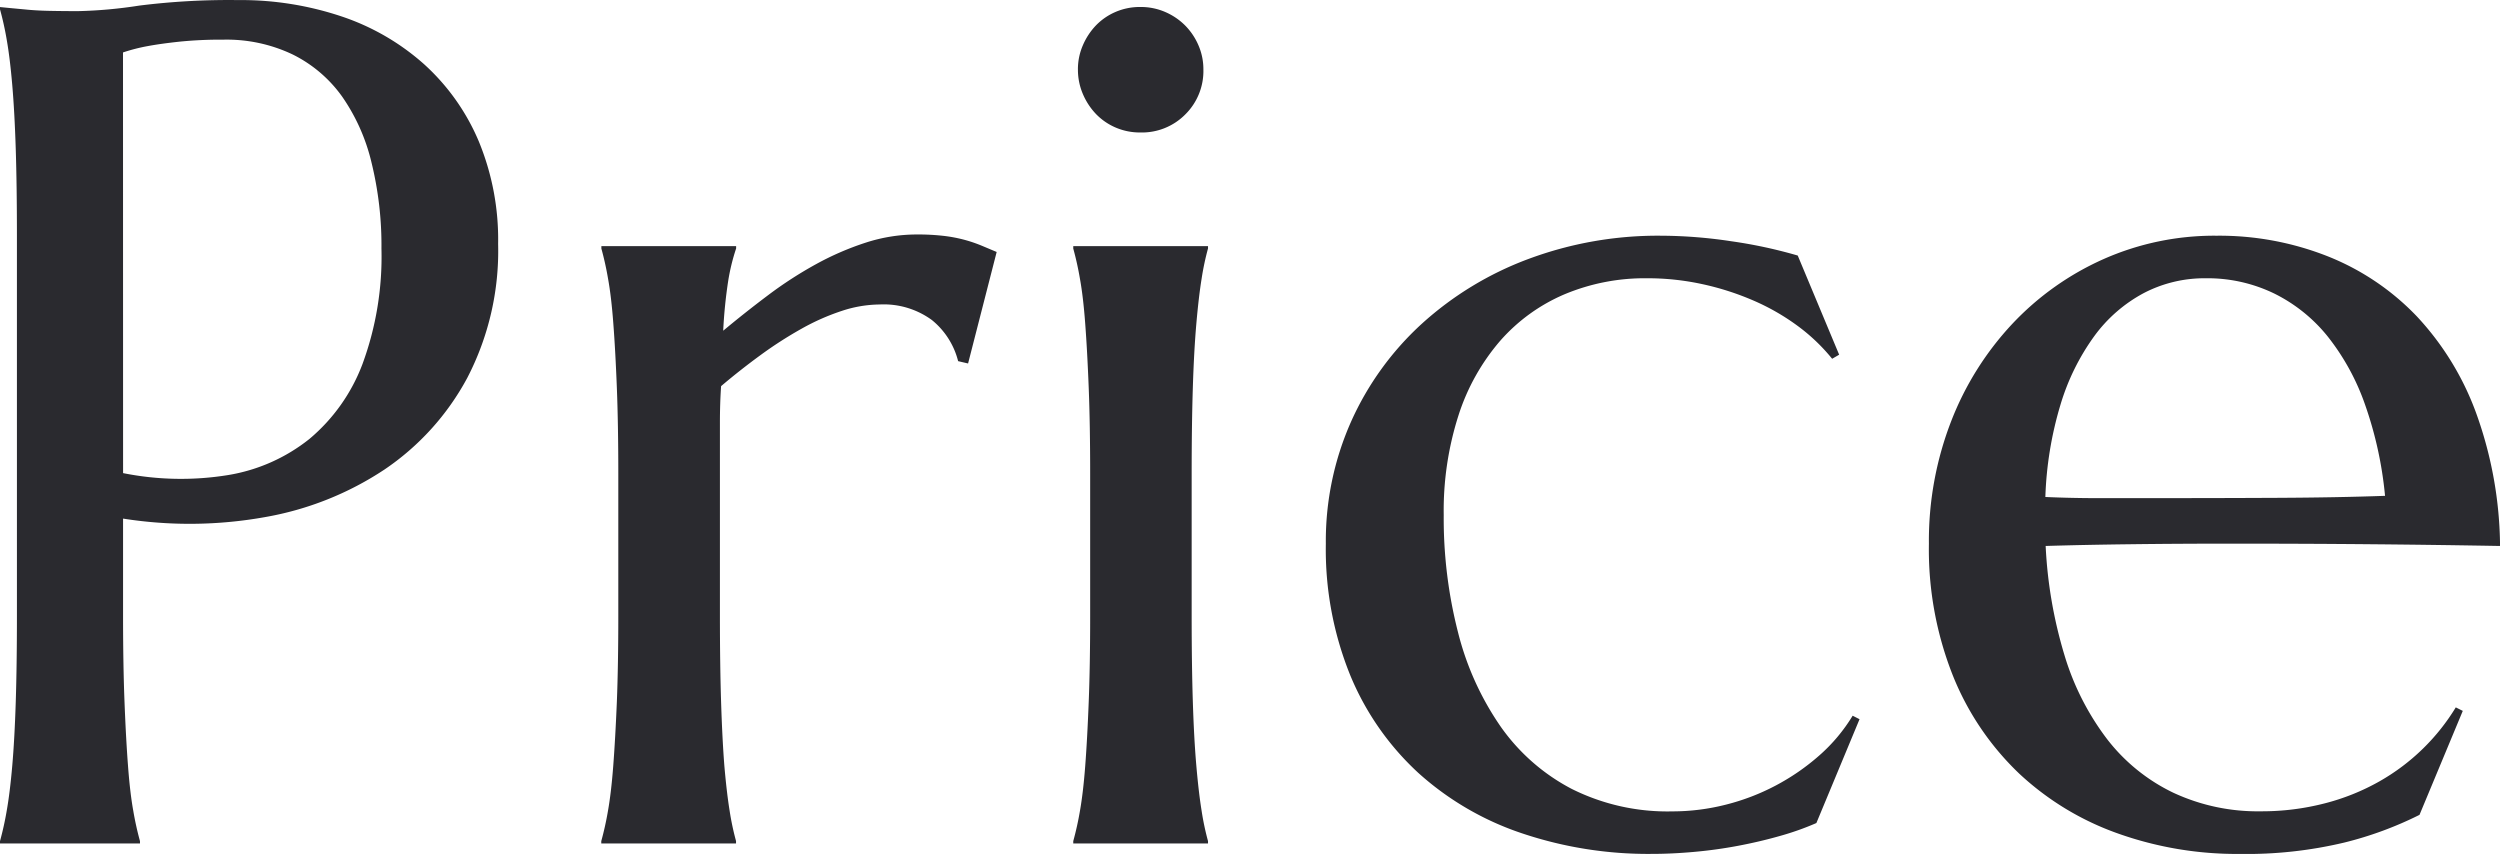 <svg xmlns="http://www.w3.org/2000/svg" width="125.566" height="42.891" viewBox="0 0 125.566 42.891">
  <path id="パス_138626" data-name="パス 138626" d="M-55.4-18.6a14.761,14.761,0,0,0,5.259.1,8.836,8.836,0,0,0,4.1-1.816,9.085,9.085,0,0,0,2.666-3.765,15.612,15.612,0,0,0,.952-5.8,17.448,17.448,0,0,0-.5-4.321A9.727,9.727,0,0,0-44.4-37.515a6.7,6.7,0,0,0-2.476-2.109,7.7,7.7,0,0,0-3.486-.747,20.506,20.506,0,0,0-2.2.1q-.937.1-1.582.22a8.95,8.95,0,0,0-1.26.322Zm-6.182-23.408q.586.059,1.23.117.557.059,1.245.073t1.421.015a23.1,23.1,0,0,0,3.091-.278,36.256,36.256,0,0,1,4.966-.278,15.908,15.908,0,0,1,5.2.82,11.893,11.893,0,0,1,4.146,2.4,10.957,10.957,0,0,1,2.739,3.853,12.918,12.918,0,0,1,.981,5.171,13.849,13.849,0,0,1-1.553,6.738,12.93,12.93,0,0,1-4.16,4.6,15.74,15.74,0,0,1-6.006,2.388,21.44,21.44,0,0,1-7.119.073v4.863q0,2.49.073,4.351t.176,3.208q.1,1.348.264,2.256a15.573,15.573,0,0,0,.337,1.523V0h-7.031V-.117a15.573,15.573,0,0,0,.337-1.523q.161-.908.278-2.256t.176-3.208q.059-1.86.059-4.351V-30.527q0-2.49-.059-4.351t-.176-3.223q-.117-1.362-.278-2.271a15.573,15.573,0,0,0-.337-1.523Zm31.055,23.467q0-2.49-.073-4.351t-.176-3.208q-.1-1.348-.264-2.256a15.573,15.573,0,0,0-.337-1.523V-30h6.768v.117a10.135,10.135,0,0,0-.4,1.641,24.14,24.14,0,0,0-.249,2.49Q-24.17-26.66-23-27.539a20.074,20.074,0,0,1,2.4-1.553,14.387,14.387,0,0,1,2.5-1.084,8.323,8.323,0,0,1,2.563-.41,11.264,11.264,0,0,1,1.377.073,7.219,7.219,0,0,1,1.055.205,7.162,7.162,0,0,1,.85.293l.732.308-1.436,5.6-.5-.117a3.877,3.877,0,0,0-1.318-2.065A4.1,4.1,0,0,0-17.4-27.07a6.184,6.184,0,0,0-1.9.322,11.329,11.329,0,0,0-2.021.894,20.11,20.11,0,0,0-2.051,1.318q-1.025.747-1.992,1.567-.059.85-.059,1.846v9.668q0,2.49.059,4.351T-25.2-3.9q.117,1.348.264,2.256a13.478,13.478,0,0,0,.322,1.523V0h-6.768V-.117a15.573,15.573,0,0,0,.337-1.523q.161-.908.264-2.256T-30.6-7.1q.073-1.86.073-4.351Zm23.7,0q0-2.49-.073-4.351T-7.075-26.1q-.1-1.348-.264-2.256a15.573,15.573,0,0,0-.337-1.523V-30H-.908v.117a13.478,13.478,0,0,0-.322,1.523q-.146.908-.264,2.256T-1.67-22.9q-.059,1.86-.059,4.351v7.09q0,2.49.059,4.351T-1.494-3.9q.117,1.348.264,2.256A13.478,13.478,0,0,0-.908-.117V0H-7.676V-.117a15.573,15.573,0,0,0,.337-1.523q.161-.908.264-2.256T-6.9-7.1q.073-1.86.073-4.351Zm-.615-20.332a3.009,3.009,0,0,1,.249-1.216,3.341,3.341,0,0,1,.659-1,3.03,3.03,0,0,1,.981-.674,3.082,3.082,0,0,1,1.245-.249,3.082,3.082,0,0,1,1.245.249,3.2,3.2,0,0,1,1,.674,3.2,3.2,0,0,1,.674,1,3.009,3.009,0,0,1,.249,1.216,3.063,3.063,0,0,1-.908,2.256,3.063,3.063,0,0,1-2.256.908,3.082,3.082,0,0,1-1.245-.249,3.03,3.03,0,0,1-.981-.674,3.341,3.341,0,0,1-.659-1A3.082,3.082,0,0,1-7.441-38.877ZM31.816-6.24,29.648-1.025a13.882,13.882,0,0,1-1.816.645q-1.025.293-2.124.5T23.5.425q-1.113.1-2.109.1a19.885,19.885,0,0,1-6.548-1.04A14.746,14.746,0,0,1,9.653-3.545,13.84,13.84,0,0,1,6.24-8.437a16.818,16.818,0,0,1-1.23-6.621A14.76,14.76,0,0,1,6.284-21.2,14.874,14.874,0,0,1,9.829-26.1a16.536,16.536,0,0,1,5.347-3.252,18.611,18.611,0,0,1,6.68-1.172,24.015,24.015,0,0,1,3.516.278,23.9,23.9,0,0,1,3.34.718l2.08,4.98-.352.205A9.4,9.4,0,0,0,28.7-26a11.283,11.283,0,0,0-2.227-1.274,13.783,13.783,0,0,0-2.563-.82,12.926,12.926,0,0,0-2.754-.293,10.432,10.432,0,0,0-4.16.806,8.987,8.987,0,0,0-3.223,2.329,10.75,10.75,0,0,0-2.095,3.735,15.664,15.664,0,0,0-.747,5.024,23.057,23.057,0,0,0,.718,5.889,14.5,14.5,0,0,0,2.139,4.731,10.024,10.024,0,0,0,3.574,3.135,10.745,10.745,0,0,0,5.054,1.128,10.9,10.9,0,0,0,2.681-.337,11.21,11.21,0,0,0,2.52-.967,11.281,11.281,0,0,0,2.183-1.509,8.549,8.549,0,0,0,1.67-1.992ZM50.889.527A17.82,17.82,0,0,1,44.795-.5a14.19,14.19,0,0,1-4.951-3,13.972,13.972,0,0,1-3.325-4.893A17.187,17.187,0,0,1,35.3-15.059,16.6,16.6,0,0,1,36.416-21.2,15.156,15.156,0,0,1,39.492-26.1a14.219,14.219,0,0,1,4.585-3.252,13.733,13.733,0,0,1,5.669-1.172,14.818,14.818,0,0,1,5.6,1.04A12.65,12.65,0,0,1,59.81-26.47,14.251,14.251,0,0,1,62.8-21.577a20.088,20.088,0,0,1,1.187,6.636q-3.311-.059-6.621-.088t-6.885-.029q-2.549,0-4.966.029t-4.351.088a22.633,22.633,0,0,0,.952,5.508,13.209,13.209,0,0,0,2.139,4.2,9.244,9.244,0,0,0,3.311,2.681,10.042,10.042,0,0,0,4.409.938,12.608,12.608,0,0,0,3.208-.4,11.235,11.235,0,0,0,2.739-1.1,10.626,10.626,0,0,0,2.2-1.655,10.594,10.594,0,0,0,1.641-2.065l.352.176L59.941-1.436A18.161,18.161,0,0,1,56.162-.044,21.19,21.19,0,0,1,50.889.527Zm-3.9-17.871q2.93,0,5.874-.015t5.347-.1a19.217,19.217,0,0,0-1-4.57,11.711,11.711,0,0,0-1.875-3.428,7.973,7.973,0,0,0-2.7-2.168,7.677,7.677,0,0,0-3.428-.762,6.6,6.6,0,0,0-3.12.747,7.385,7.385,0,0,0-2.476,2.153,11.449,11.449,0,0,0-1.7,3.442,18.1,18.1,0,0,0-.762,4.644q1.318.059,2.783.059Z" transform="translate(61.582 42.363)" fill="#2a2a2f"/>
</svg>
